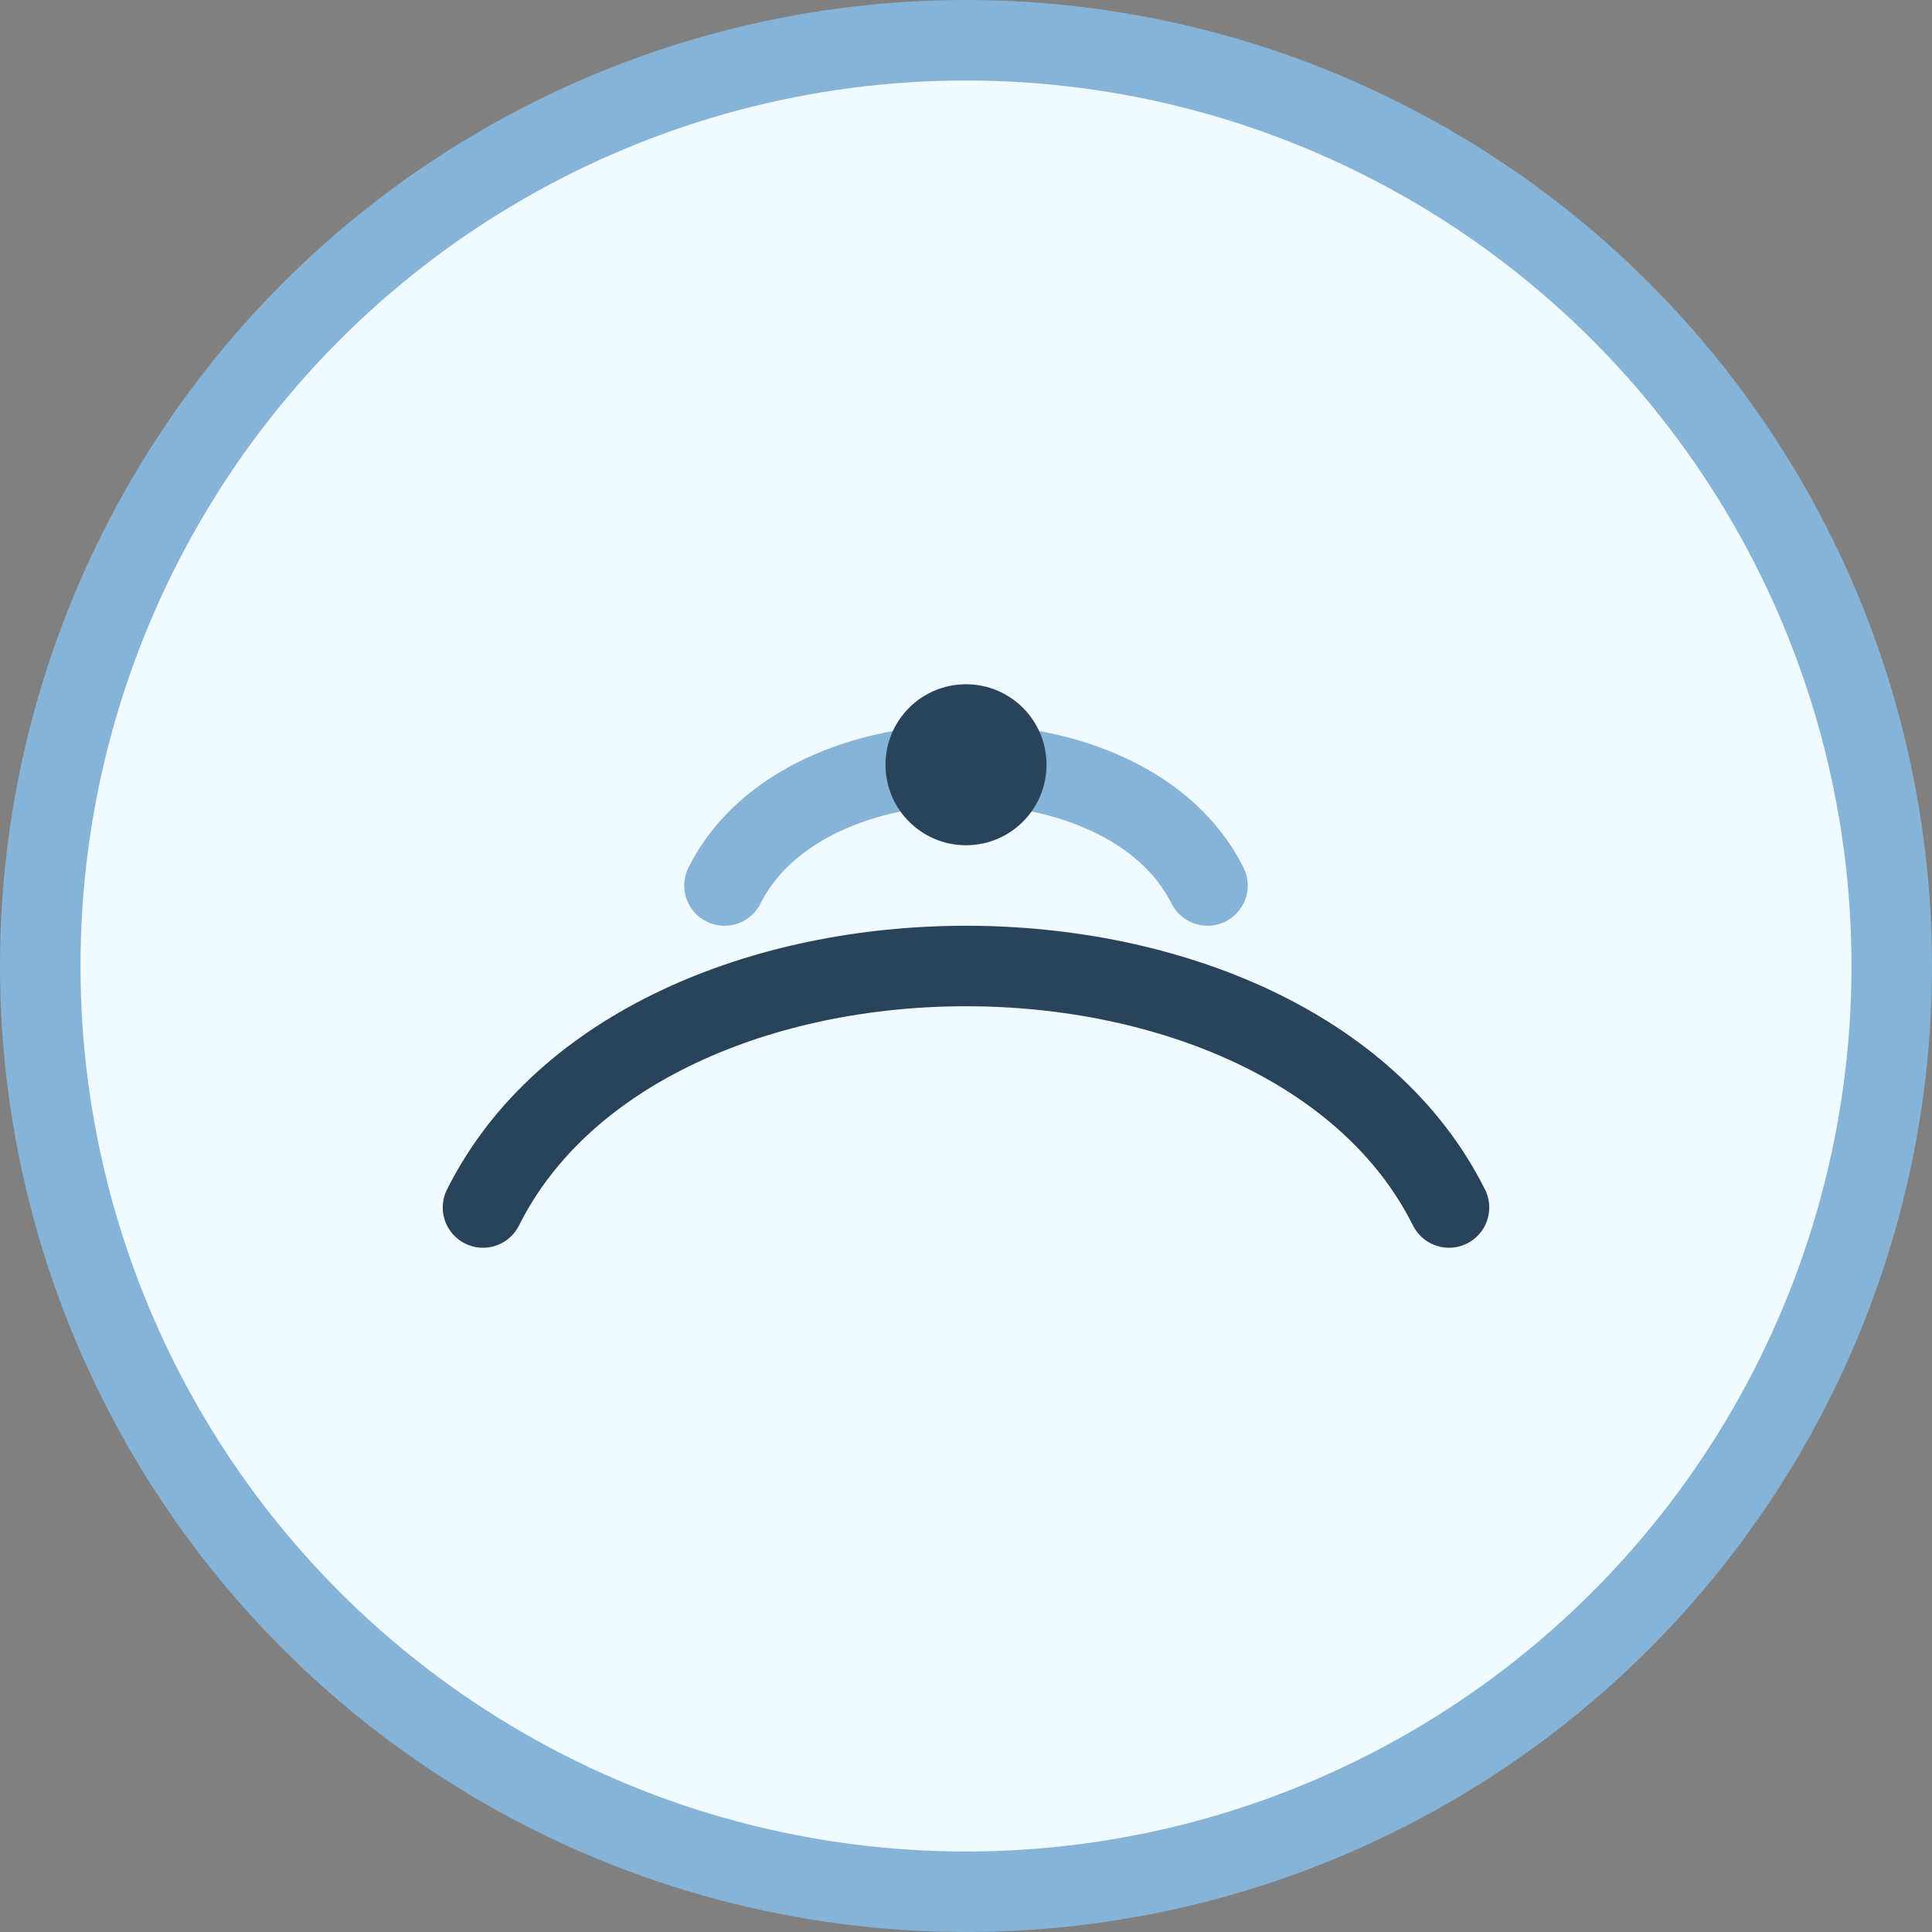 <?xml version="1.0" encoding="UTF-8"?>
<svg xmlns="http://www.w3.org/2000/svg" width="48" height="48" viewBox="0 0 48 48"><rect x="0" y="0" width="48" height="48" fill="#808080" stroke="none"/><circle cx="24" cy="24" r="23" fill="#F1FAFE" stroke="#85B4D8" stroke-width="2"/><path d="M12 30c4-8 20-8 24 0" fill="none" stroke="#28435A" stroke-width="2" stroke-linecap="round"/><path d="M18 22c2-4 10-4 12 0" fill="none" stroke="#85B4D8" stroke-width="2" stroke-linecap="round"/><circle cx="24" cy="19" r="2" fill="#28435A"/></svg>